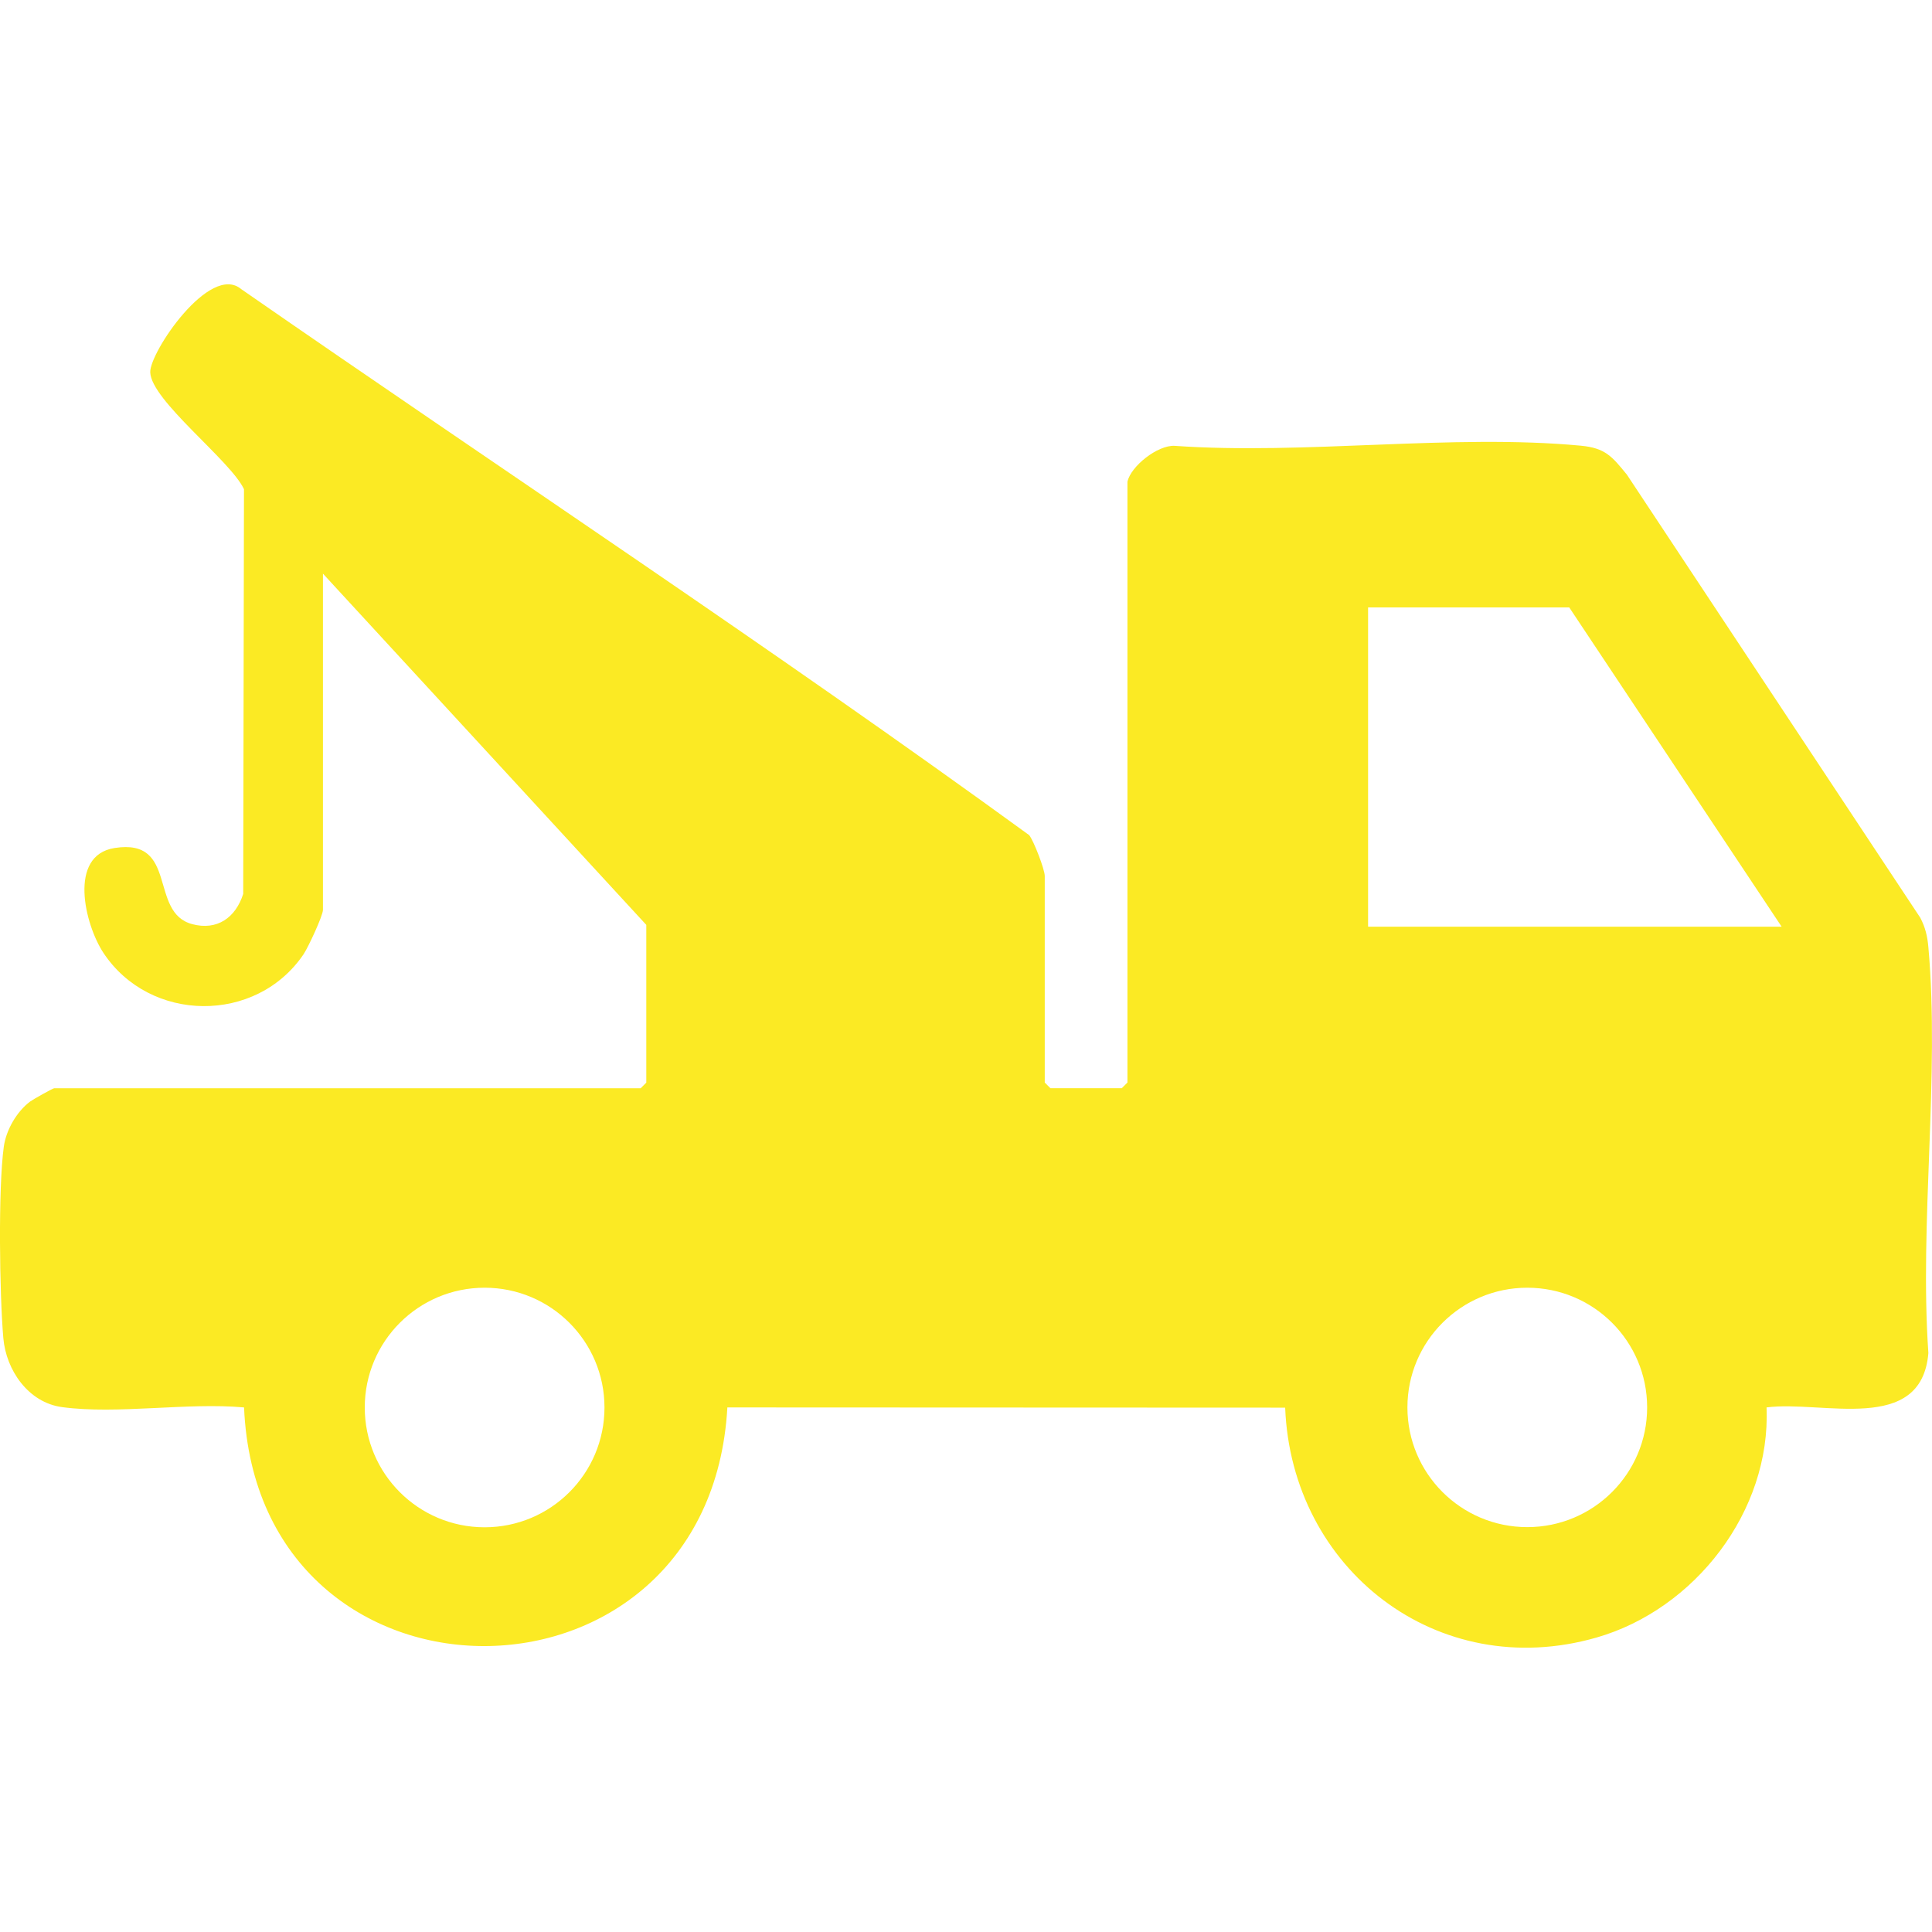 <?xml version="1.0" encoding="UTF-8"?>
<svg id="Calque_1" xmlns="http://www.w3.org/2000/svg" version="1.1" viewBox="0 0 250 250">
  <!-- Generator: Adobe Illustrator 29.8.1, SVG Export Plug-In . SVG Version: 2.1.1 Build 2)  -->
  <defs>
    <style>
      .st0 {
        fill: #fbea24;
      }
    </style>
  </defs>
  <path class="st0" d="M145.9,62.31c.43-1.97,3.87-4.72,6.08-4.62,16.89,1.19,35.93-1.58,52.56-.02,3.2.3,4.06,1.4,5.98,3.75l37.96,57.33c.65,1.23.93,2.41,1.05,3.81,1.49,16.71-1.17,35.59,0,52.53-.89,10.61-13.77,6.08-20.94,7.03.57,13.4-9.25,26.12-22.01,29.78-20.59,5.91-39.47-8.88-40.28-29.75l-72.18-.03c-2.29,41.14-60.78,41.21-62.54,0-7.37-.67-16.38.93-23.55-.04-4.37-.59-7.24-4.78-7.6-8.93-.49-5.66-.68-19.34.06-24.76.3-2.17,1.66-4.53,3.39-5.84.36-.27,2.95-1.73,3.13-1.73h75.89l.73-.73v-20.41l-41.84-45.45v43.5c0,.77-1.94,4.91-2.51,5.75-6.13,9.05-19.9,8.91-25.91-.2-2.38-3.61-4.61-12.6,1.46-13.55,8.29-1.3,4.39,8.34,10.03,9.85,3.24.87,5.63-.84,6.61-3.91l.1-52.37c-1.75-3.73-12.02-11.47-12.13-15.13-.08-2.59,7.73-14.16,11.77-10.76,33.97,23.56,68.57,46.37,101.97,70.66.6.77,2.01,4.44,2.01,5.28v26.73l.73.73h9.24l.73-.73V62.31ZM230.54,119.91l-27.48-41.31h-26.03v41.31h53.51ZM78.22,182.13c0-8.56-6.94-15.5-15.51-15.5s-15.51,6.94-15.51,15.5,6.94,15.5,15.51,15.5,15.51-6.94,15.51-15.5ZM213.14,182.12c0-8.56-6.94-15.49-15.51-15.49s-15.51,6.94-15.51,15.49,6.94,15.49,15.51,15.49,15.51-6.94,15.51-15.49Z"/>
</svg>